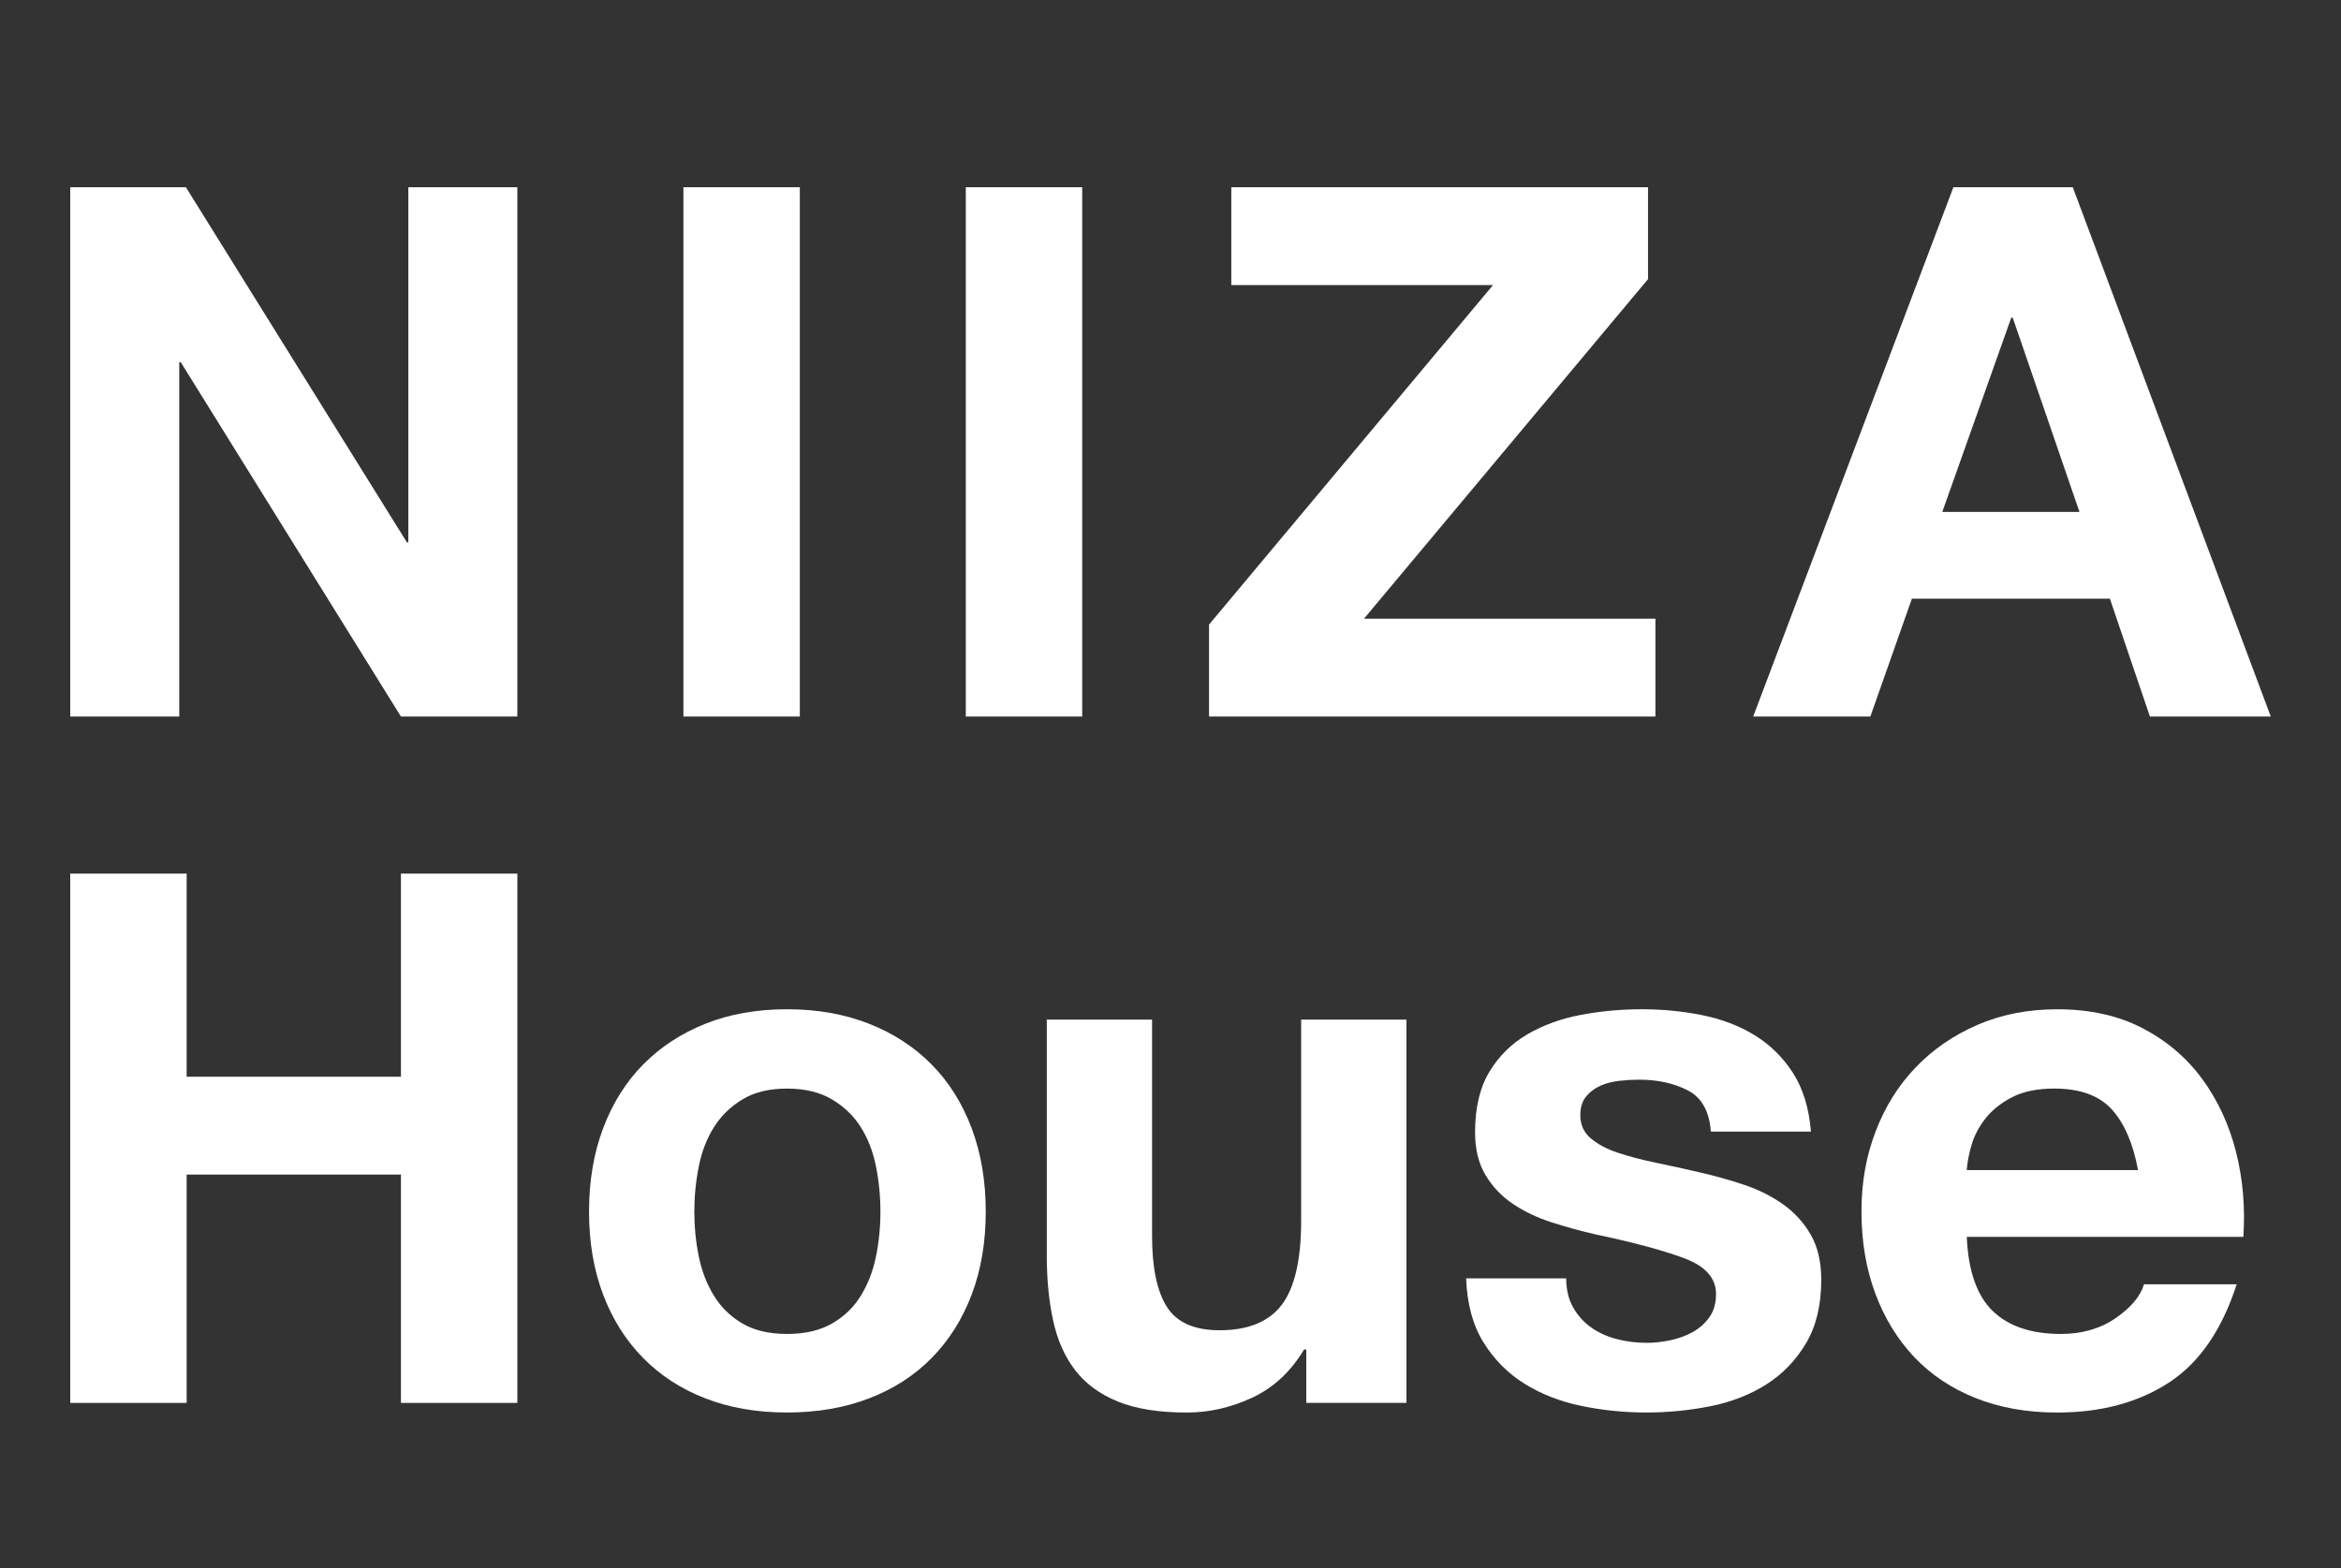 <?xml version="1.0" encoding="UTF-8"?><svg xmlns="http://www.w3.org/2000/svg" viewBox="0 0 1000 670"><rect x="0" y="0" width="1000" height="670" fill="#333333" stroke="none"/><defs><style>.d{fill:#fff;}</style></defs><g id="a"/><g id="b"><g><path class="d" d="M79.41,80l94.39,151.72h.63V80h46.56v226.16h-49.73L77.2,154.75h-.63v151.41H30V80h49.41Z"/><path class="d" d="M341.66,80v226.16h-49.73V80h49.73Z"/><path class="d" d="M462.29,80v226.16h-49.73V80h49.73Z"/><path class="d" d="M637.78,121.81h-111.81v-41.81h178.01v39.28l-121.32,145.07h124.48v41.81h-190.68v-39.28l121.31-145.07Z"/><path class="d" d="M885.43,80l84.57,226.16h-51.63l-17.1-50.36h-84.57l-17.74,50.36h-50.05l85.52-226.16h51Zm2.85,138.74l-28.51-82.99h-.63l-29.46,82.99h58.6Z"/><path class="d" d="M79.73,373.29v86.79h91.54v-86.79h49.73v226.16h-49.73v-97.56H79.73v97.56H30v-226.16h49.73Z"/><path class="d" d="M257.64,482.09c4.01-10.66,9.71-19.74,17.1-27.24,7.39-7.49,16.26-13.3,26.61-17.42,10.34-4.12,21.96-6.18,34.84-6.18s24.55,2.06,35,6.18c10.45,4.12,19.37,9.93,26.77,17.42,7.39,7.5,13.09,16.58,17.1,27.24,4.01,10.67,6.02,22.54,6.02,35.63s-2.01,24.92-6.02,35.48c-4.01,10.56-9.72,19.59-17.1,27.08-7.39,7.5-16.31,13.25-26.77,17.26-10.45,4.01-22.12,6.02-35,6.02s-24.5-2.01-34.84-6.02c-10.35-4.01-19.22-9.76-26.61-17.26-7.39-7.49-13.1-16.52-17.1-27.08-4.01-10.56-6.02-22.38-6.02-35.48s2-24.97,6.02-35.63Zm40.86,54.8c1.27,6.23,3.43,11.83,6.49,16.79,3.06,4.96,7.13,8.92,12.2,11.88,5.07,2.96,11.4,4.43,19,4.43s13.99-1.47,19.16-4.43c5.17-2.95,9.29-6.91,12.35-11.88,3.06-4.96,5.23-10.56,6.49-16.79,1.27-6.23,1.9-12.62,1.9-19.16s-.63-12.99-1.9-19.32c-1.27-6.34-3.43-11.93-6.49-16.79-3.06-4.85-7.18-8.81-12.35-11.88-5.18-3.06-11.56-4.59-19.16-4.59s-13.94,1.53-19,4.59c-5.07,3.06-9.14,7.02-12.2,11.88-3.06,4.86-5.23,10.45-6.49,16.79-1.27,6.33-1.9,12.78-1.9,19.32s.63,12.94,1.9,19.16Z"/><path class="d" d="M558,599.45v-22.81h-.95c-5.7,9.5-13.1,16.37-22.17,20.59-9.08,4.22-18.37,6.34-27.87,6.34-12.04,0-21.91-1.58-29.62-4.75-7.71-3.17-13.78-7.65-18.21-13.46-4.43-5.81-7.55-12.88-9.34-21.22-1.8-8.34-2.69-17.58-2.69-27.72v-100.73h44.98v92.49c0,13.52,2.11,23.6,6.34,30.25,4.22,6.65,11.72,9.98,22.49,9.98,12.24,0,21.11-3.64,26.61-10.93,5.49-7.29,8.24-19.27,8.24-35.95v-85.84h44.98v163.76h-42.76Z"/><path class="d" d="M672.05,558.75c2,3.48,4.59,6.34,7.76,8.55,3.17,2.22,6.81,3.86,10.93,4.91,4.12,1.06,8.39,1.58,12.83,1.58,3.17,0,6.49-.37,9.98-1.11,3.48-.74,6.65-1.9,9.5-3.48,2.85-1.58,5.23-3.69,7.13-6.33,1.9-2.64,2.85-5.96,2.85-9.98,0-6.76-4.49-11.82-13.46-15.2-8.98-3.38-21.49-6.76-37.53-10.14-6.55-1.47-12.94-3.22-19.16-5.23-6.23-2-11.77-4.64-16.63-7.92-4.86-3.27-8.77-7.39-11.72-12.35-2.96-4.96-4.43-11.03-4.43-18.21,0-10.56,2.06-19.21,6.18-25.97,4.12-6.76,9.55-12.09,16.31-16,6.76-3.91,14.36-6.65,22.81-8.24,8.44-1.58,17.1-2.38,25.97-2.38s17.47,.85,25.81,2.53c8.34,1.69,15.78,4.54,22.33,8.55,6.54,4.01,11.98,9.34,16.31,16,4.33,6.65,6.91,15.05,7.76,25.18h-42.76c-.63-8.66-3.91-14.52-9.82-17.58-5.91-3.06-12.88-4.59-20.91-4.59-2.53,0-5.28,.16-8.24,.48-2.96,.32-5.65,1-8.08,2.06-2.43,1.06-4.49,2.59-6.18,4.59-1.69,2.01-2.53,4.7-2.53,8.08,0,4.01,1.47,7.29,4.43,9.82,2.95,2.53,6.81,4.59,11.56,6.18s10.19,3.01,16.31,4.28c6.12,1.27,12.35,2.64,18.69,4.12,6.54,1.48,12.93,3.28,19.16,5.38,6.23,2.11,11.77,4.91,16.63,8.39,4.86,3.48,8.76,7.81,11.72,12.99,2.95,5.18,4.43,11.56,4.43,19.16,0,10.77-2.17,19.8-6.49,27.08-4.33,7.29-9.98,13.15-16.95,17.58-6.97,4.43-14.94,7.55-23.91,9.34-8.98,1.79-18.11,2.69-27.4,2.69s-18.8-.95-27.87-2.85c-9.08-1.9-17.16-5.07-24.23-9.5-7.08-4.43-12.88-10.29-17.42-17.58-4.54-7.29-7.02-16.42-7.44-27.4h42.76c0,4.86,1,9.03,3.01,12.51Z"/><path class="d" d="M851.22,560.17c6.76,6.55,16.47,9.82,29.14,9.82,9.08,0,16.89-2.27,23.44-6.81,6.54-4.54,10.56-9.34,12.04-14.41h39.59c-6.33,19.64-16.05,33.68-29.14,42.13-13.1,8.45-28.93,12.67-47.51,12.67-12.88,0-24.5-2.06-34.84-6.18-10.35-4.12-19.11-9.98-26.29-17.58-7.18-7.6-12.72-16.68-16.63-27.24-3.91-10.56-5.86-22.17-5.86-34.84s2-23.65,6.02-34.21c4.01-10.56,9.71-19.69,17.1-27.4,7.39-7.71,16.2-13.78,26.45-18.21,10.24-4.43,21.59-6.65,34.05-6.65,13.94,0,26.08,2.69,36.43,8.08,10.34,5.38,18.85,12.62,25.5,21.7,6.65,9.08,11.45,19.43,14.41,31.04,2.96,11.62,4.01,23.76,3.17,36.43h-118.15c.63,14.57,4.33,25.13,11.09,31.68Zm50.84-86.16c-5.38-5.91-13.57-8.87-24.55-8.87-7.18,0-13.15,1.22-17.9,3.64-4.75,2.43-8.55,5.44-11.4,9.03-2.85,3.59-4.86,7.39-6.02,11.4-1.16,4.01-1.85,7.6-2.06,10.77h73.17c-2.11-11.4-5.86-20.06-11.24-25.97Z"/></g></g><g id="c"/></svg>